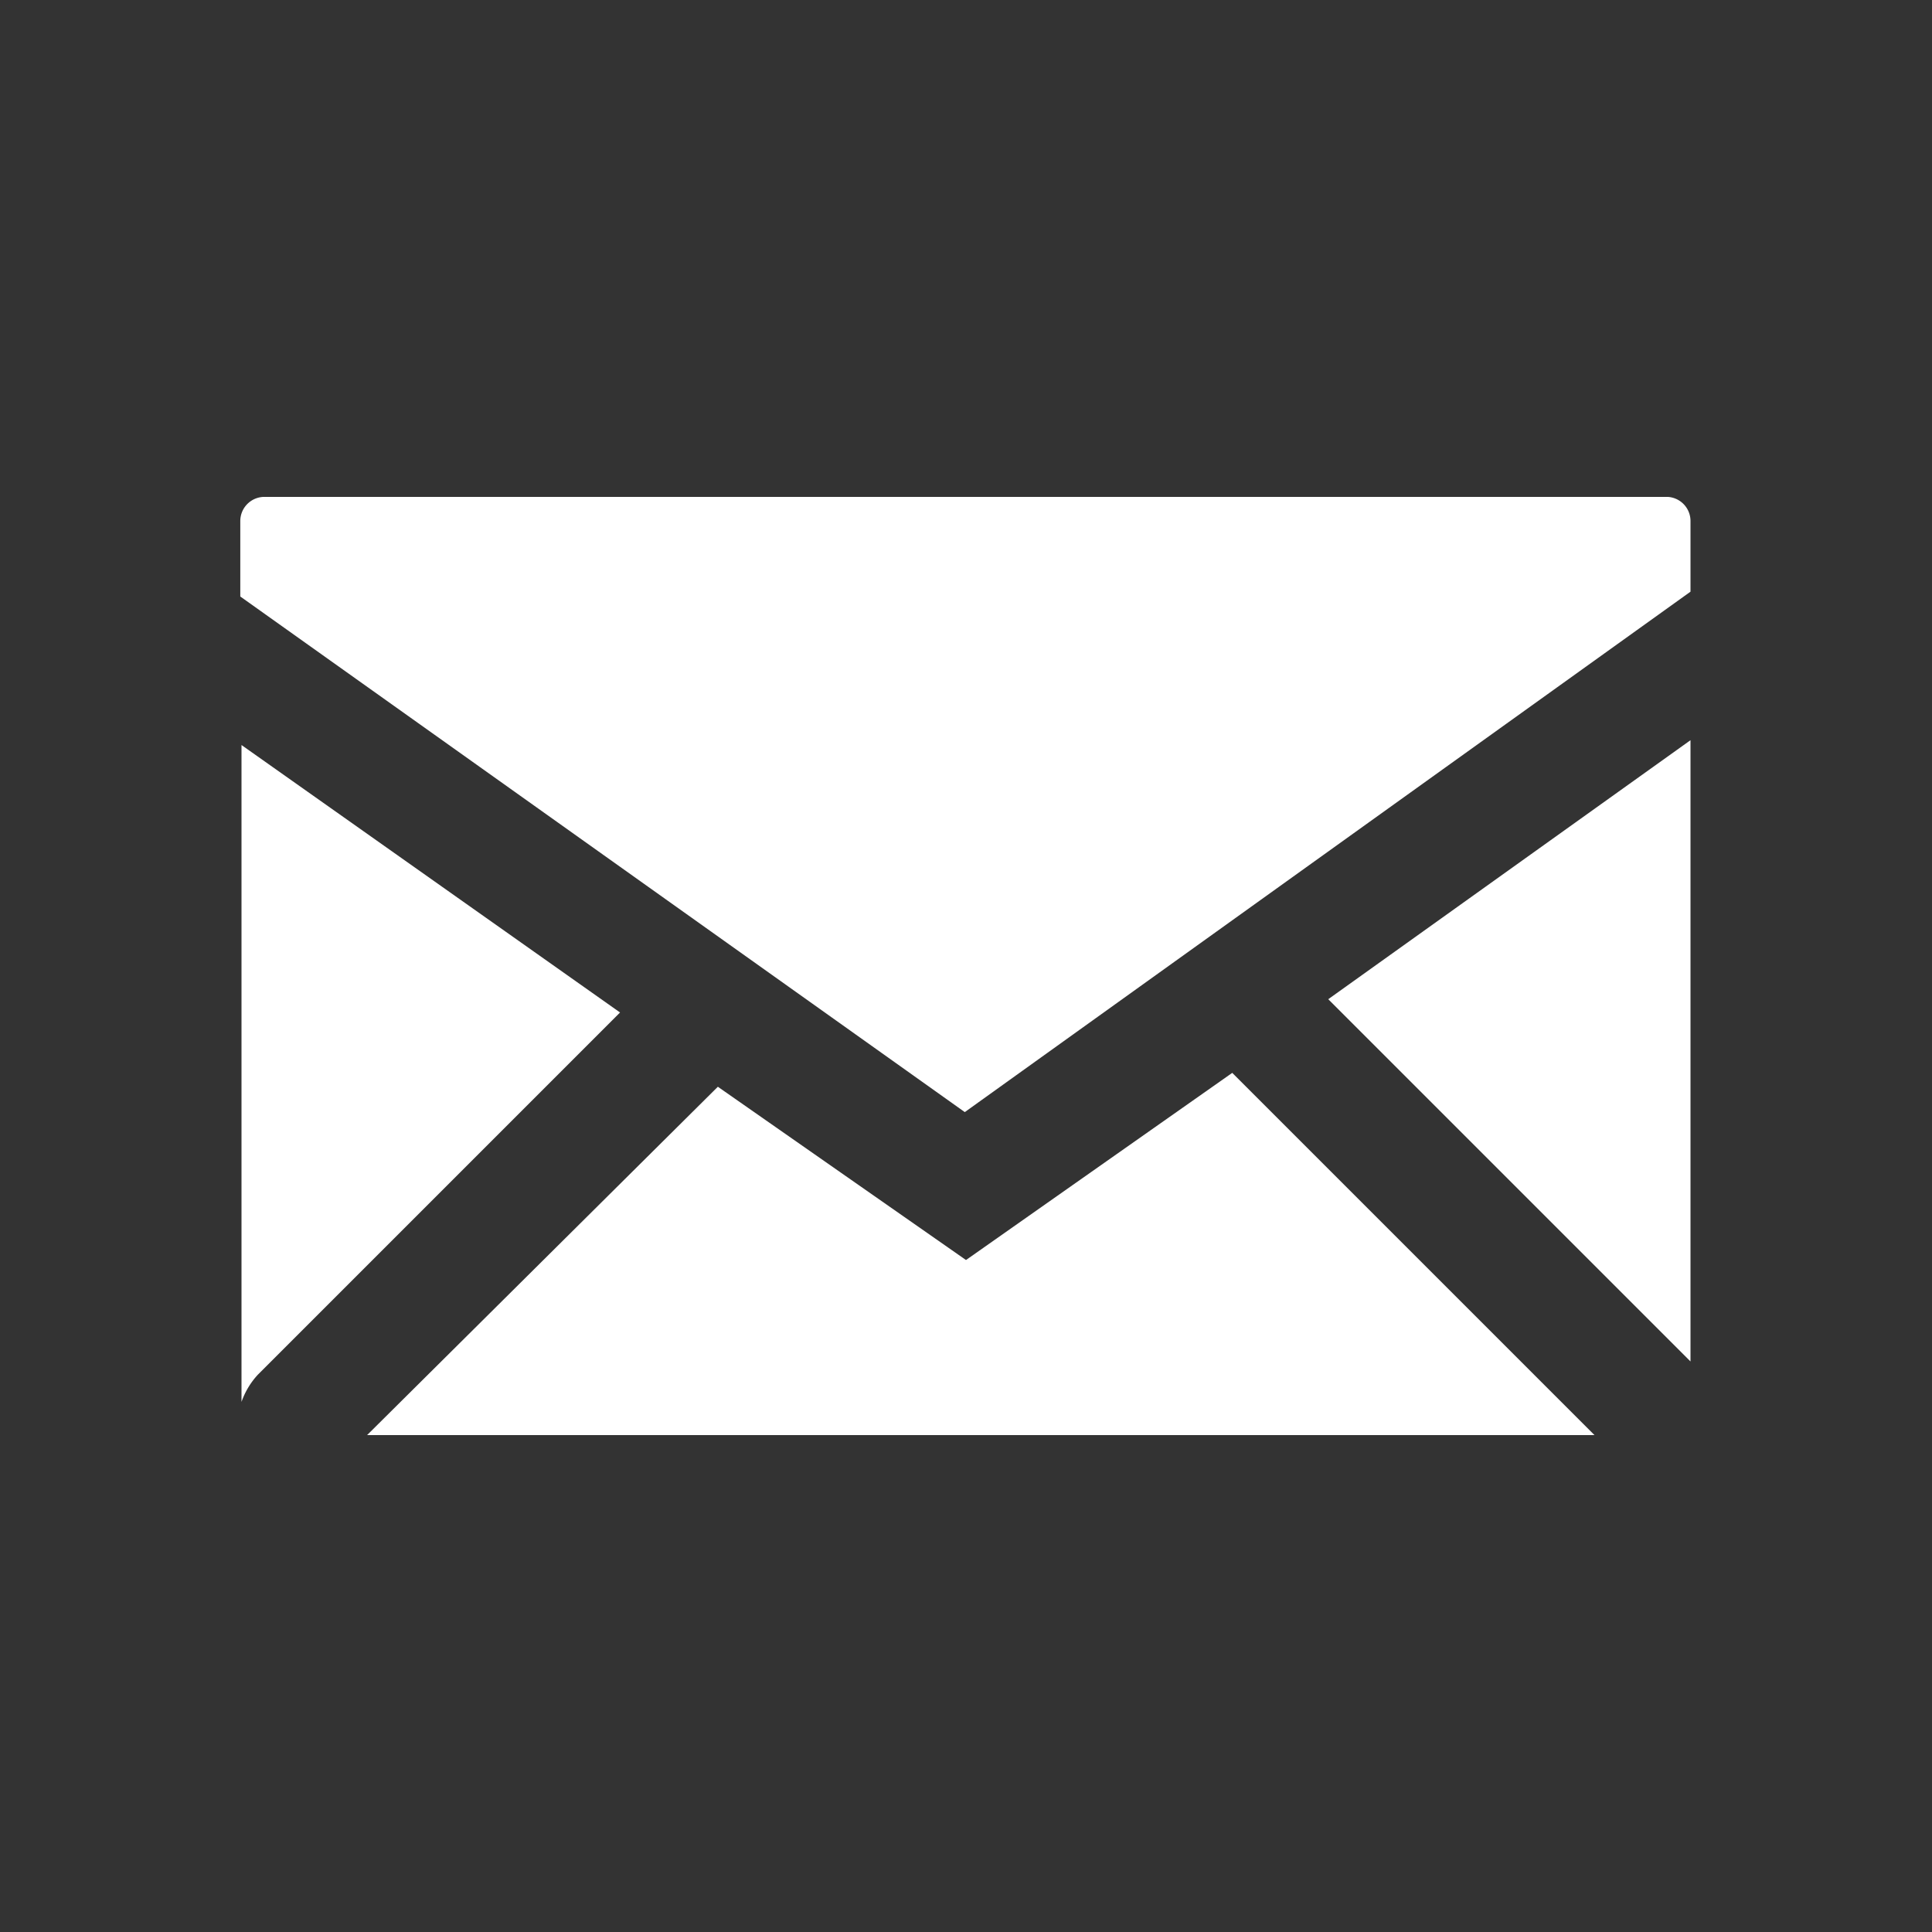<svg id="a25fedd5-0815-40aa-a00d-0260fa025c6a" data-name="Layer 1" xmlns="http://www.w3.org/2000/svg" viewBox="0 0 32 32"><rect x="0" y="0" width="32" height="32" fill="#333333" stroke="none"/><title>kirjekuori</title><circle cx="16" cy="16" r="16" fill="none"/><path d="M16,20.87,11.89,18,6.08,23.77H26.41l-6-6ZM4,12.34V23.22a1.29,1.29,0,0,1,.27-.45l6-6ZM28,22.55V12.26l-6,4.29Z" fill="#fff"/><path d="M27.62,8.23H4.38a.4.4,0,0,0-.4.4V9.88l12,8.54L28,9.8V8.63A.4.4,0,0,0,27.62,8.23Z" fill="#fff"/></svg>